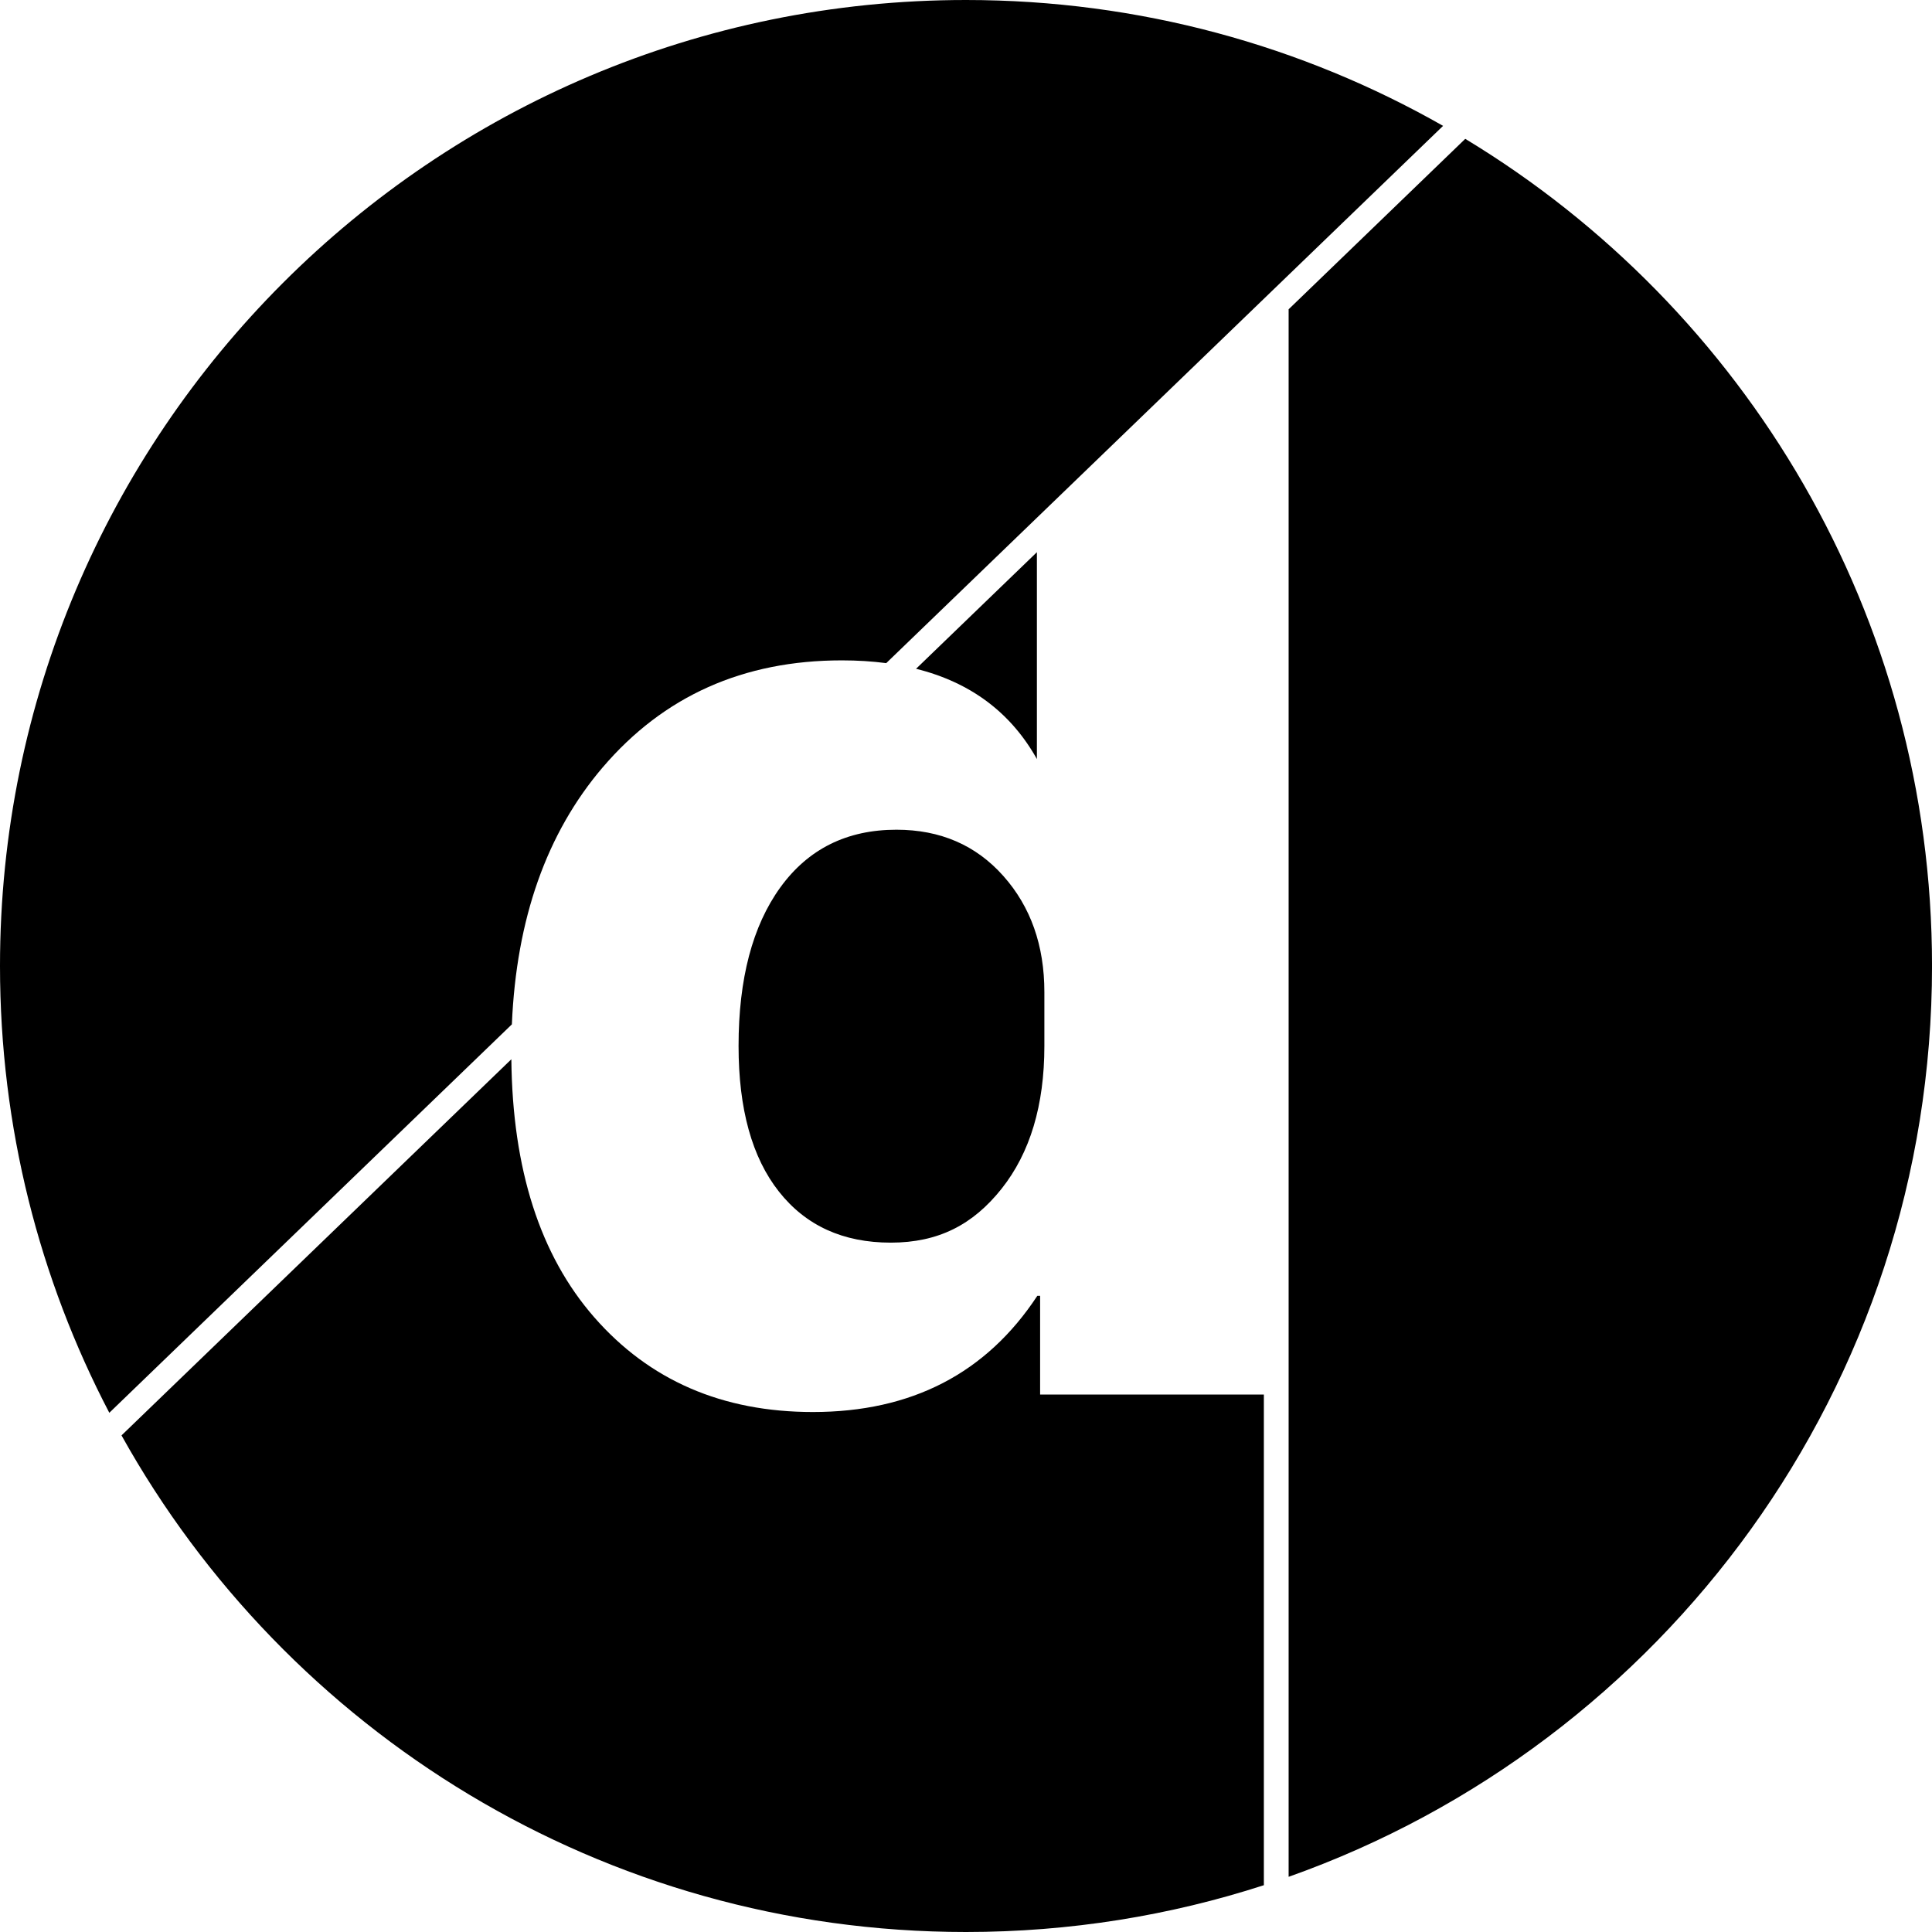<?xml version="1.0" encoding="UTF-8"?><svg id="Layer_1" xmlns="http://www.w3.org/2000/svg" viewBox="0 0 781 781"><path d="M370.31,270.35c22.11,5.51,38.45,17.77,49.02,36.79l-.17-.31v-83.61l-48.85,47.13Z"/><path d="M315.43,358.75c-11.25,15.57-16.87,36.93-16.87,64.09,0,25.46,5.43,45.08,16.31,58.85,10.86,13.77,25.93,20.64,45.21,20.64s33.24-7.25,44.79-21.77c11.54-14.53,17.31-33.77,17.31-57.72v-21.79c0-18.86-5.53-34.52-16.6-46.96-11.07-12.44-25.46-18.68-43.21-18.68-20.04,0-35.68,7.79-46.94,23.34Z"/><path d="M243.61,310.24c24.61-28.85,56.85-43.29,96.72-43.29,6.29,0,12.26,.38,17.92,1.12L583.36,50.88C526.47,18.5,460.64,0,390.5,0,174.83,0,0,174.83,0,390.5c0,65.17,15.97,126.6,44.19,180.61l162.73-157.02c1.81-42.67,14.04-77.29,36.68-103.85Z"/><path d="M592.32,56.13l-71.4,68.9V758.69c151.54-53.68,260.09-198.26,260.09-368.19,0-141.81-75.59-265.96-188.68-334.37Z"/><path d="M420.47,523.83h-1.14c-20.6,31.32-50.85,46.97-90.72,46.97-36.62,0-66.1-12.78-88.43-38.34-21.85-25.02-33.01-59.78-33.47-104.26L49.12,580.25c66.7,119.75,194.58,200.75,341.38,200.75,42.02,0,82.49-6.64,120.41-18.92v-198.34h-90.45v-39.91Z"/></svg>